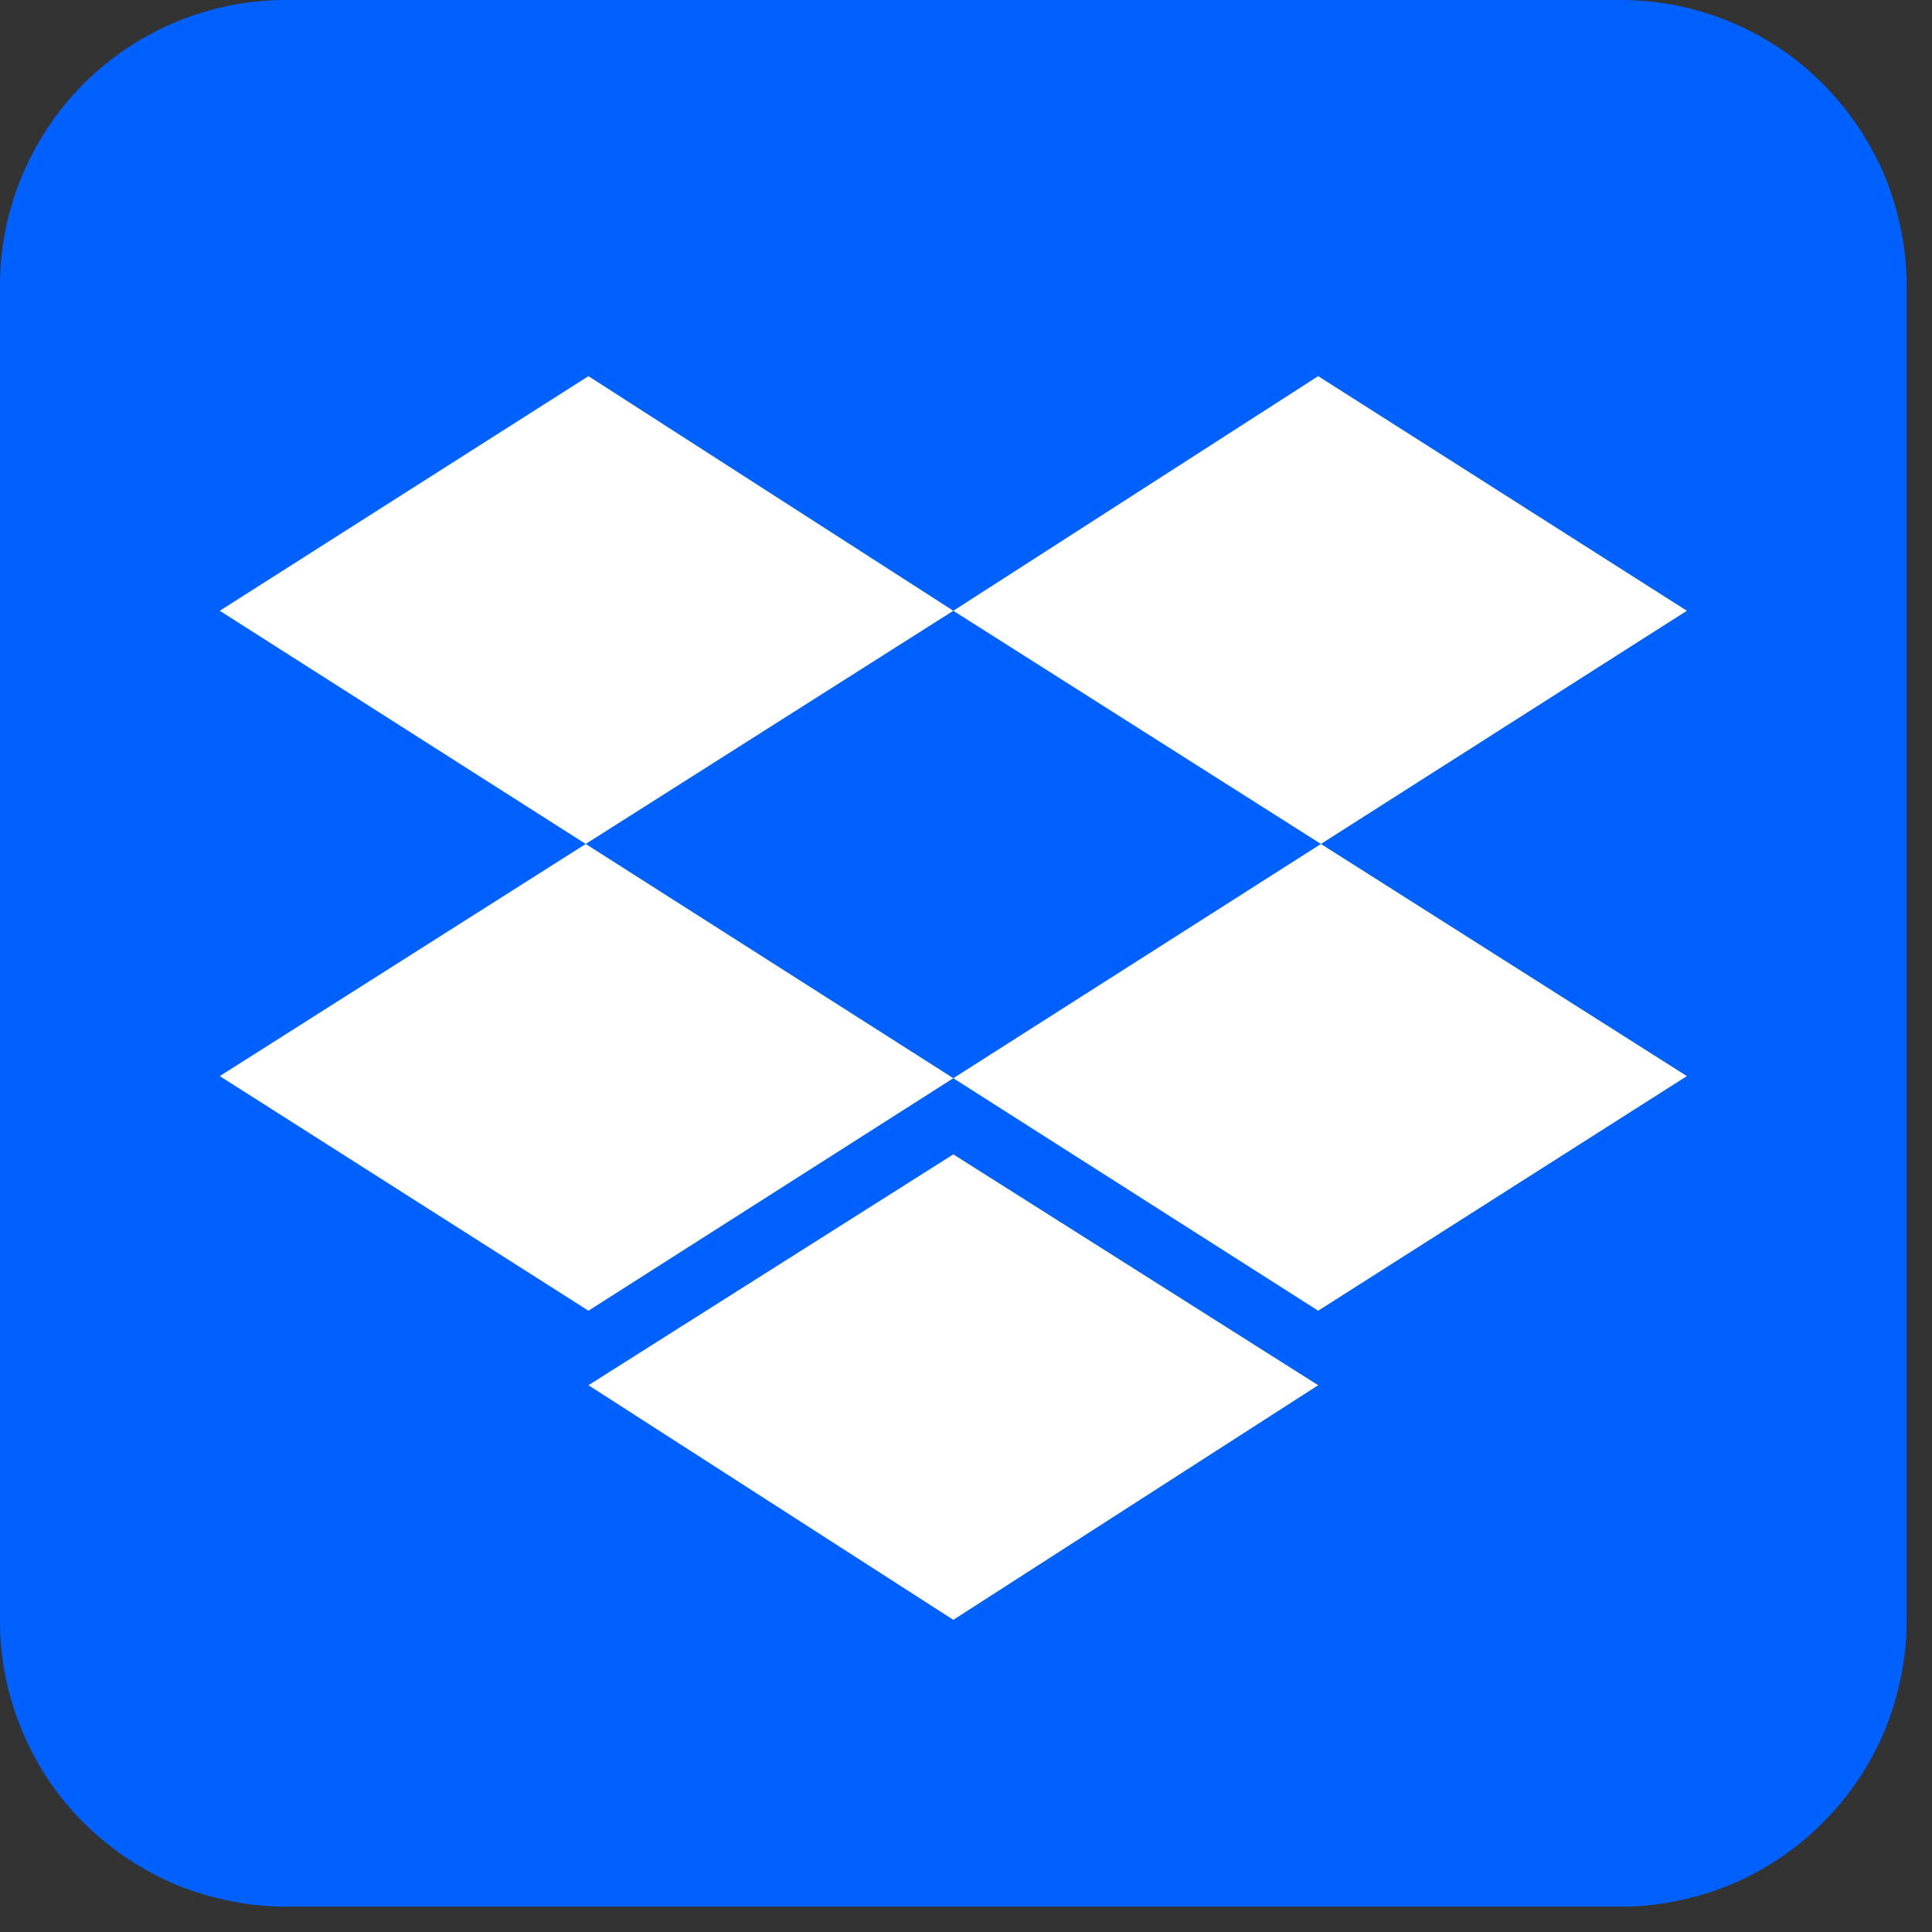 <svg xmlns="http://www.w3.org/2000/svg" xmlns:xlink="http://www.w3.org/1999/xlink" width="50" zoomAndPan="magnify" viewBox="0 0 37.5 37.5" height="50" preserveAspectRatio="xMidYMid meet" version="1.0"><rect x="0" y="0" width="37.5" height="37.5" fill="#333333" stroke="none"/><defs><clipPath id="61a04b2e64"><path d="M 0 0 L 37.008 0 L 37.008 37.008 L 0 37.008 Z M 0 0 " clip-rule="nonzero"/></clipPath></defs><g clip-path="url(#61a04b2e64)"><path fill="#0061ff" d="M 5.551 0 L 31.457 0 C 31.82 0 32.18 0.035 32.539 0.105 C 32.895 0.18 33.242 0.281 33.578 0.422 C 33.918 0.562 34.238 0.734 34.539 0.934 C 34.844 1.137 35.121 1.367 35.379 1.625 C 35.637 1.883 35.867 2.164 36.07 2.469 C 36.273 2.77 36.445 3.09 36.586 3.426 C 36.723 3.762 36.828 4.109 36.898 4.469 C 36.973 4.824 37.008 5.188 37.008 5.551 L 37.008 31.457 C 37.008 31.82 36.973 32.18 36.898 32.539 C 36.828 32.895 36.723 33.242 36.586 33.578 C 36.445 33.918 36.273 34.238 36.07 34.539 C 35.867 34.844 35.637 35.121 35.379 35.379 C 35.121 35.637 34.844 35.867 34.539 36.07 C 34.238 36.273 33.918 36.445 33.578 36.586 C 33.242 36.723 32.895 36.828 32.539 36.898 C 32.18 36.973 31.82 37.008 31.457 37.008 L 5.551 37.008 C 5.188 37.008 4.824 36.973 4.469 36.898 C 4.109 36.828 3.762 36.723 3.426 36.586 C 3.09 36.445 2.77 36.273 2.469 36.07 C 2.164 35.867 1.883 35.637 1.625 35.379 C 1.367 35.121 1.137 34.844 0.934 34.539 C 0.734 34.238 0.562 33.918 0.422 33.578 C 0.281 33.242 0.18 32.895 0.105 32.539 C 0.035 32.18 0 31.82 0 31.457 L 0 5.551 C 0 5.188 0.035 4.824 0.105 4.469 C 0.18 4.109 0.281 3.762 0.422 3.426 C 0.562 3.09 0.734 2.77 0.934 2.469 C 1.137 2.164 1.367 1.883 1.625 1.625 C 1.883 1.367 2.164 1.137 2.469 0.934 C 2.77 0.734 3.09 0.562 3.426 0.422 C 3.762 0.281 4.109 0.18 4.469 0.105 C 4.824 0.035 5.188 0 5.551 0 Z M 5.551 0 " fill-opacity="1" fill-rule="nonzero"/></g><path fill="#ffffff" d="M 11.422 26.887 L 18.504 31.441 L 25.586 26.887 L 18.504 22.406 Z M 11.422 7.301 L 4.266 11.855 L 25.586 25.441 L 32.742 20.887 L 18.504 11.855 L 25.586 7.301 L 32.742 11.855 L 11.422 25.441 L 4.266 20.887 L 18.504 11.855 " fill-opacity="1" fill-rule="nonzero"/></svg>